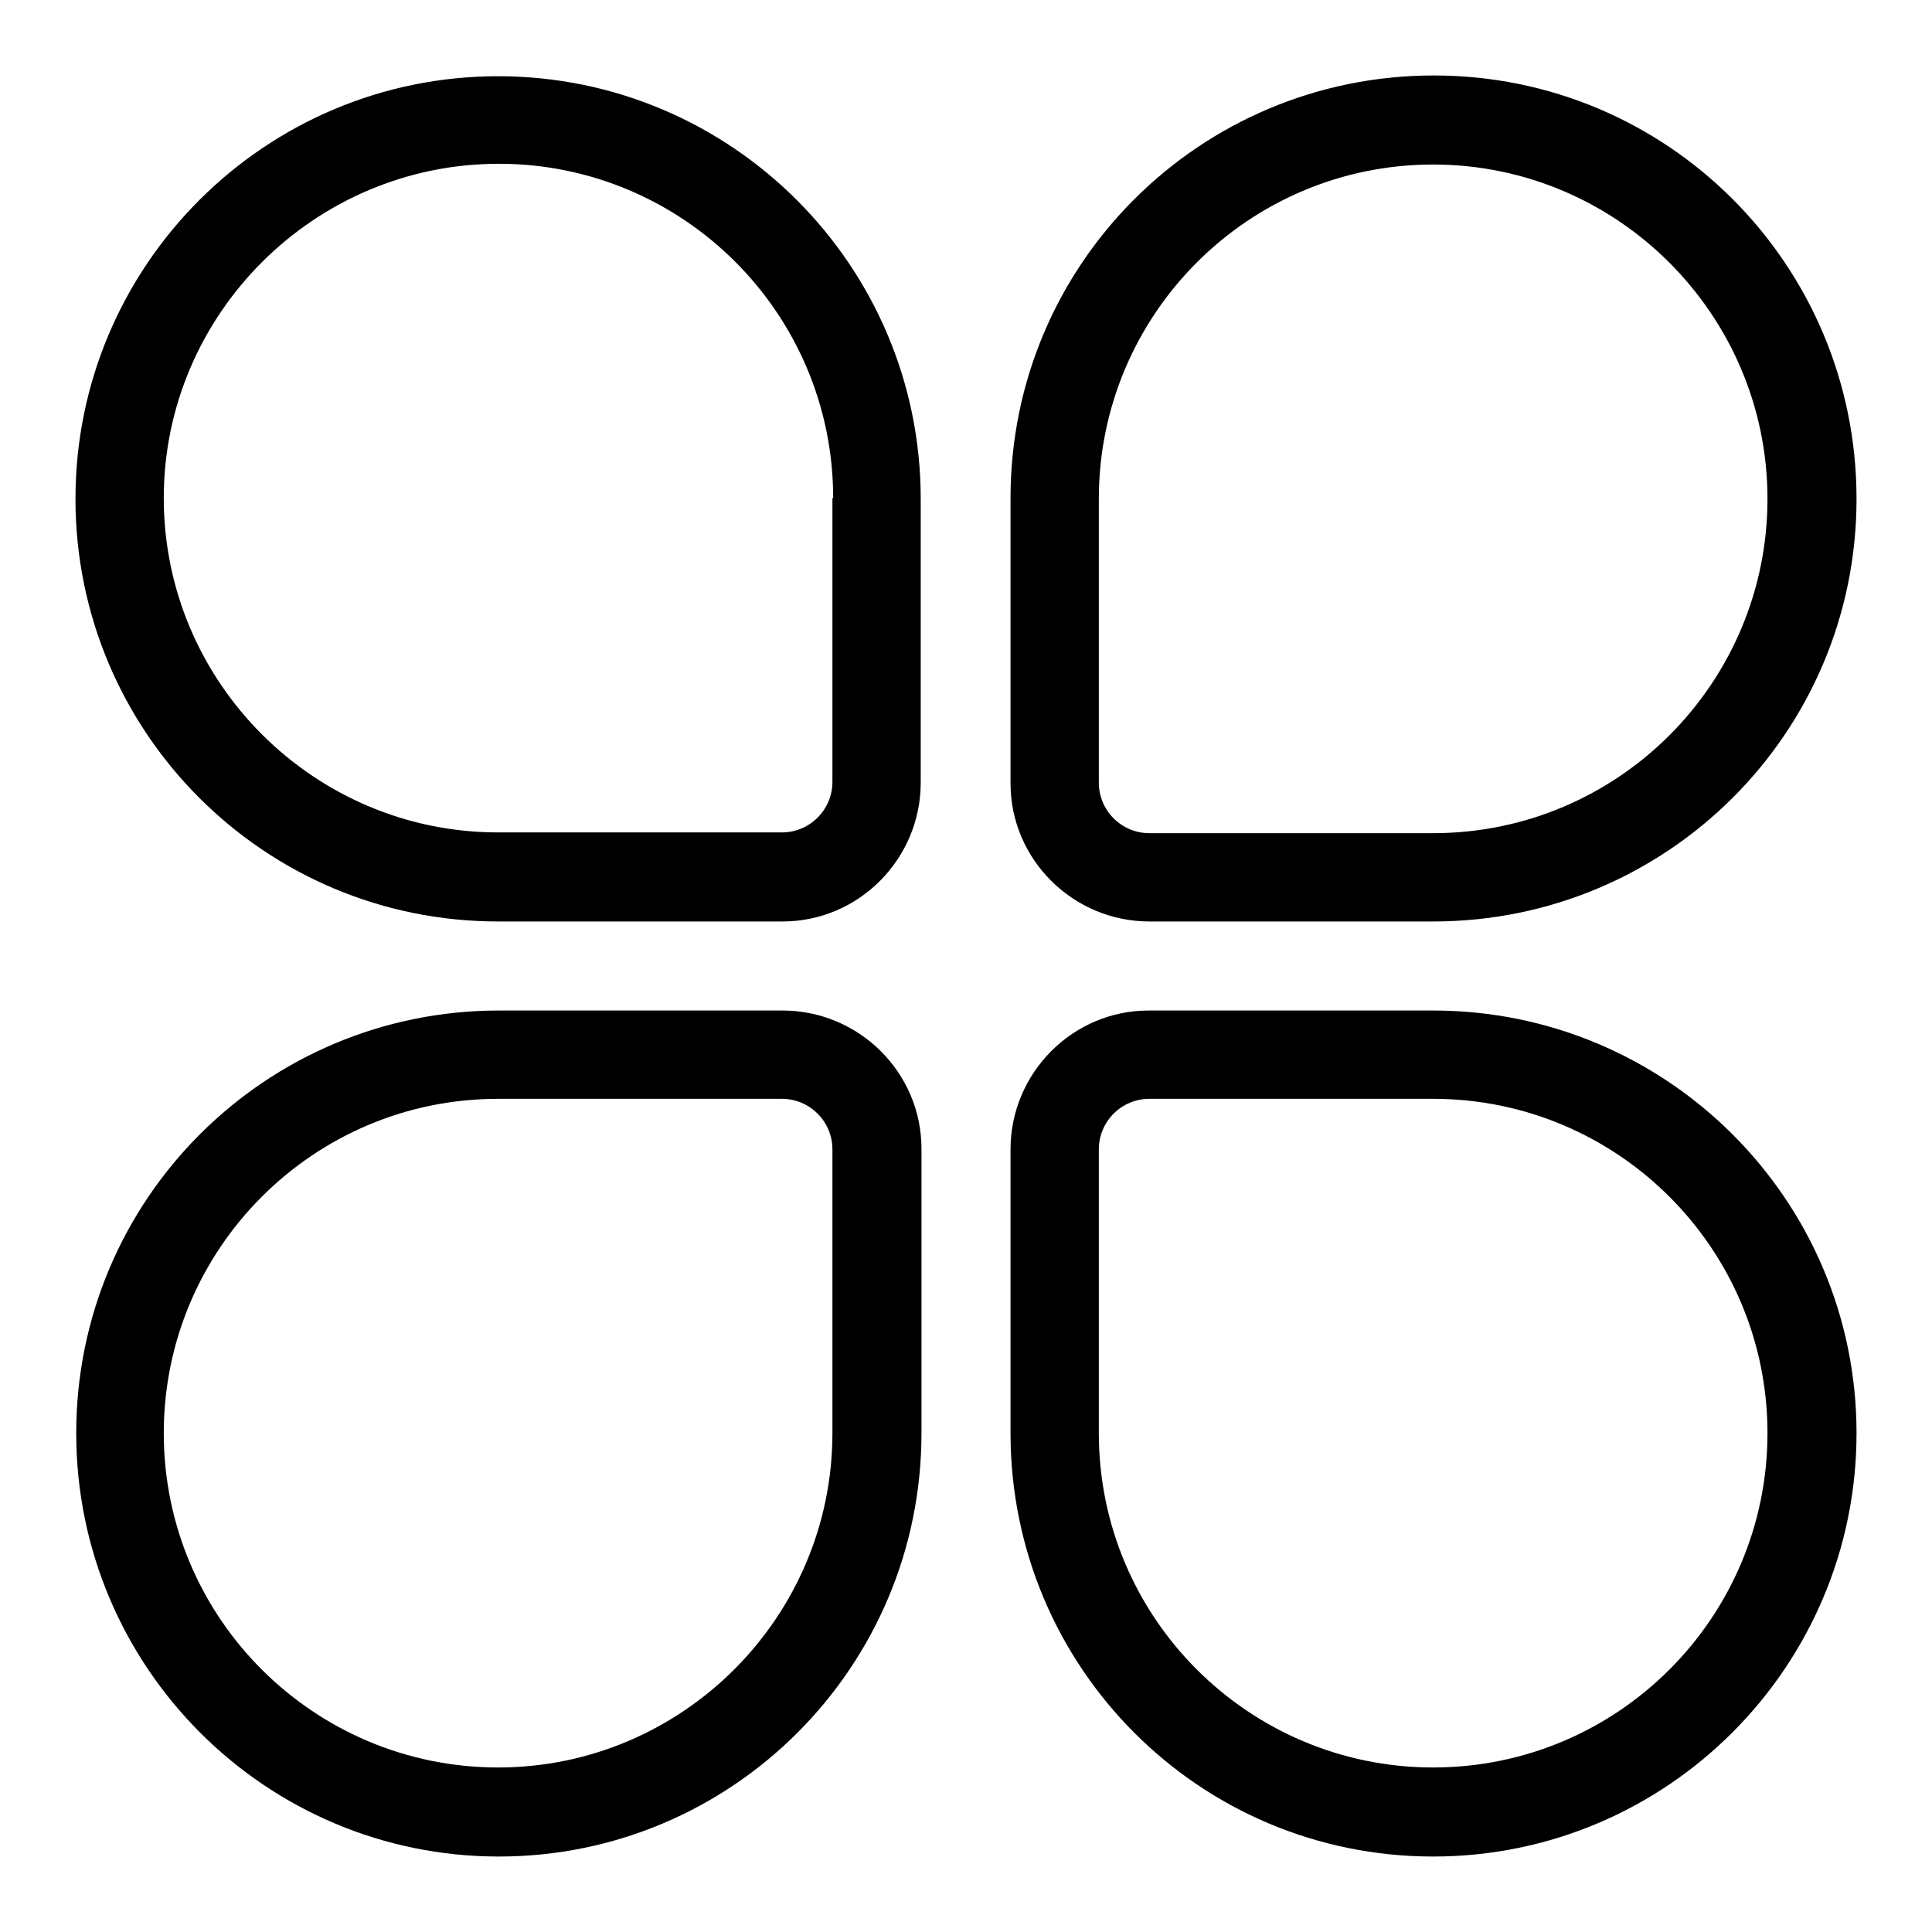 <?xml version="1.0" encoding="utf-8"?>
<!-- Svg Vector Icons : http://www.onlinewebfonts.com/icon -->
<!DOCTYPE svg PUBLIC "-//W3C//DTD SVG 1.1//EN" "http://www.w3.org/Graphics/SVG/1.1/DTD/svg11.dtd">
<svg version="1.1" xmlns="http://www.w3.org/2000/svg" xmlns:xlink="http://www.w3.org/1999/xlink" x="0px" y="0px" viewBox="0 0 256 256" enable-background="new 0 0 256 256" xml:space="preserve">
<g> <path fill="#000000" d="M145.6,189.9c0,24.5,19.9,44.3,44.3,44.3c24.5,0,44.3-19.9,44.3-44.3c0-24.5-19.9-44.3-44.3-44.3h-37.6 c-3.7,0-6.7,3-6.7,6.7L145.6,189.9L145.6,189.9z M189.9,133.9c31,0,56.1,25.1,56.1,56S220.9,246,189.9,246s-56-25.1-56-56.1v-37.6 c0-10.1,8.2-18.4,18.3-18.4c0,0,0,0,0.1,0H189.9z M122.1,189.9c0,31-25.1,56.1-56,56.1s-56-25.1-56-56.1s25.1-56,56-56h37.6 c10.1,0,18.4,8.2,18.4,18.3c0,0,0,0,0,0.1V189.9z M66,145.6c-24.5,0-44.3,19.9-44.3,44.3c0,24.5,19.9,44.3,44.3,44.3 s44.3-19.9,44.3-44.3v-37.6c0-3.7-3-6.7-6.7-6.7L66,145.6L66,145.6z M133.9,66c0-31,25.1-56,56.1-56c31,0,56,25.1,56,56.1 c0,31-25.1,56-56.1,56h-37.6c-10.1,0-18.4-8.2-18.4-18.3c0,0,0,0,0-0.1V66L133.9,66z M189.9,110.4c24.5,0,44.3-19.9,44.3-44.3 s-19.9-44.3-44.3-44.3c-24.5,0-44.3,19.9-44.3,44.3v37.6c0,3.7,3,6.7,6.7,6.7H189.9L189.9,110.4z M110.4,66 c0-24.5-19.9-44.3-44.3-44.3S21.7,41.6,21.7,66s19.9,44.3,44.3,44.3h37.6c3.7,0,6.7-3,6.7-6.7V66z M66,122.1c-31,0-56-25.1-56-56 s25.1-56,56-56s56,25.1,56,56l0,0v37.6c0,10.1-8.2,18.4-18.3,18.4c0,0,0,0-0.1,0H66z"/></g>
</svg>